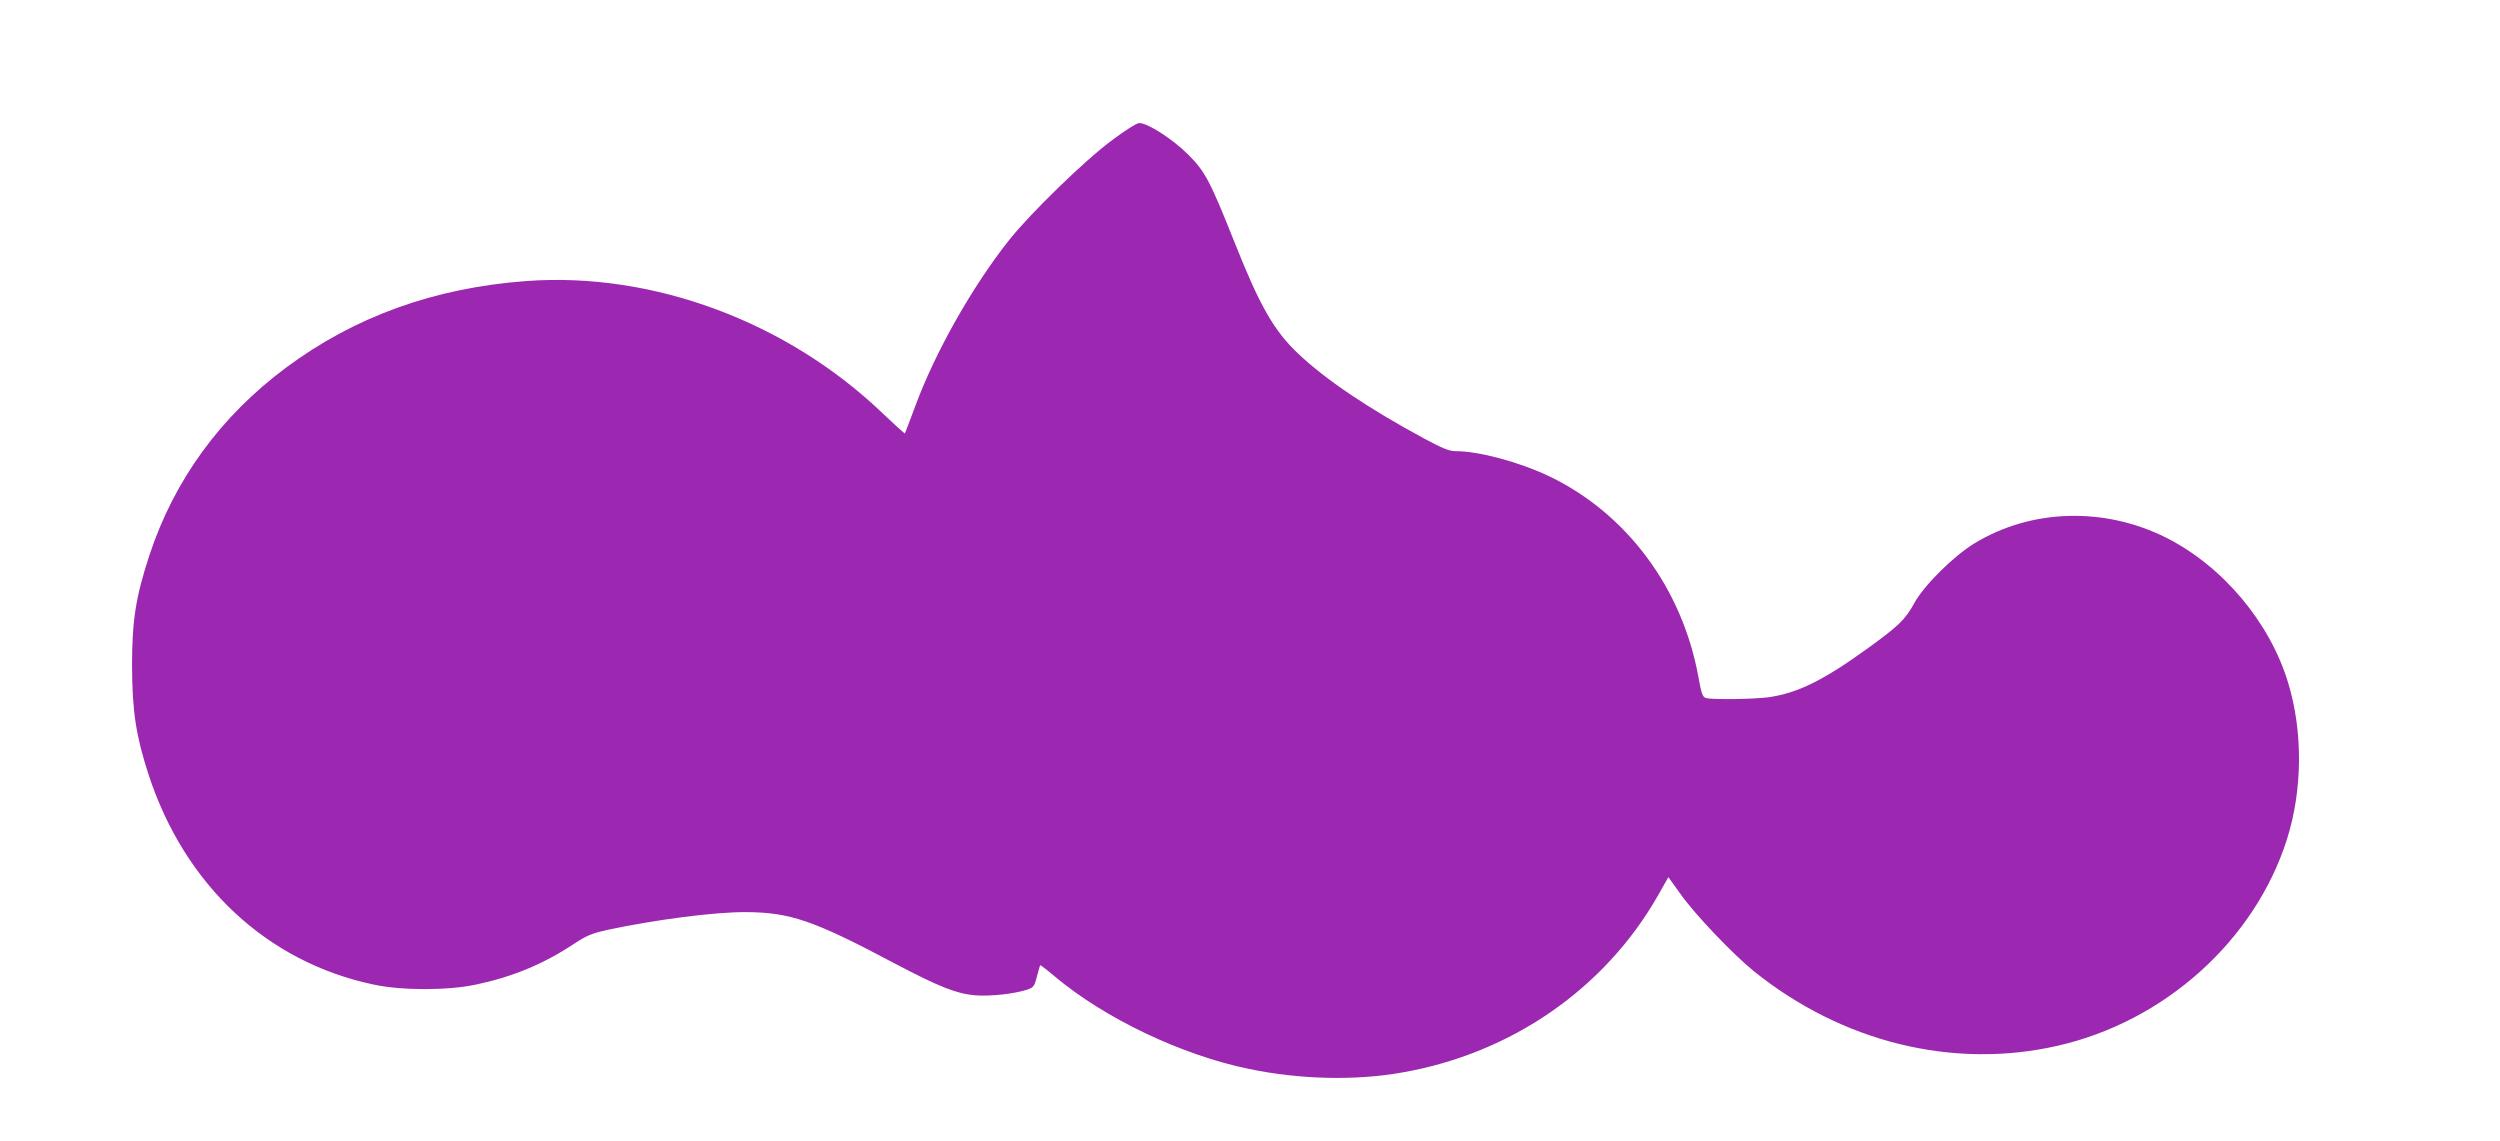 <?xml version="1.0" standalone="no"?>
<!DOCTYPE svg PUBLIC "-//W3C//DTD SVG 20010904//EN"
 "http://www.w3.org/TR/2001/REC-SVG-20010904/DTD/svg10.dtd">
<svg version="1.0" xmlns="http://www.w3.org/2000/svg"
 width="1280pt" height="584pt" viewBox="0 0 1280 584"
 preserveAspectRatio="xMidYMid meet">
<g transform="translate(0,584) scale(0.1,-0.1)"
fill="#9c27b0" stroke="none">
<path d="M5688 5118 c-138 -103 -415 -373 -522 -508 -188 -237 -380 -577 -480
-850 -28 -74 -51 -137 -53 -139 -1 -2 -52 44 -113 102 -491 471 -1179 726
-1826 678 -471 -35 -878 -182 -1229 -443 -335 -249 -573 -575 -700 -961 -70
-213 -89 -334 -89 -567 1 -230 20 -357 84 -554 185 -568 607 -962 1153 -1077
144 -31 380 -31 524 0 186 39 345 105 498 206 68 45 94 56 175 74 249 53 545
91 705 91 231 -1 348 -41 770 -265 224 -118 313 -153 408 -161 76 -6 197 7
263 28 36 12 40 17 53 68 8 30 15 56 17 58 1 2 35 -24 75 -58 257 -215 649
-402 994 -473 259 -54 546 -61 785 -18 560 98 1038 430 1310 908 l52 92 62
-86 c72 -103 269 -309 375 -395 452 -364 1019 -504 1553 -383 550 124 1012
539 1177 1057 80 253 83 551 6 803 -94 310 -335 596 -624 742 -317 159 -691
148 -982 -29 -108 -66 -260 -217 -309 -308 -44 -81 -79 -115 -238 -230 -227
-164 -357 -228 -507 -250 -75 -10 -287 -13 -320 -4 -17 4 -24 22 -39 107 -82
454 -366 837 -763 1028 -153 73 -360 129 -479 129 -34 0 -68 14 -161 64 -288
155 -508 304 -647 436 -124 118 -195 242 -325 569 -126 316 -151 364 -240 452
-78 77 -204 159 -248 159 -13 0 -76 -40 -145 -92z"/>
</g>
</svg>
